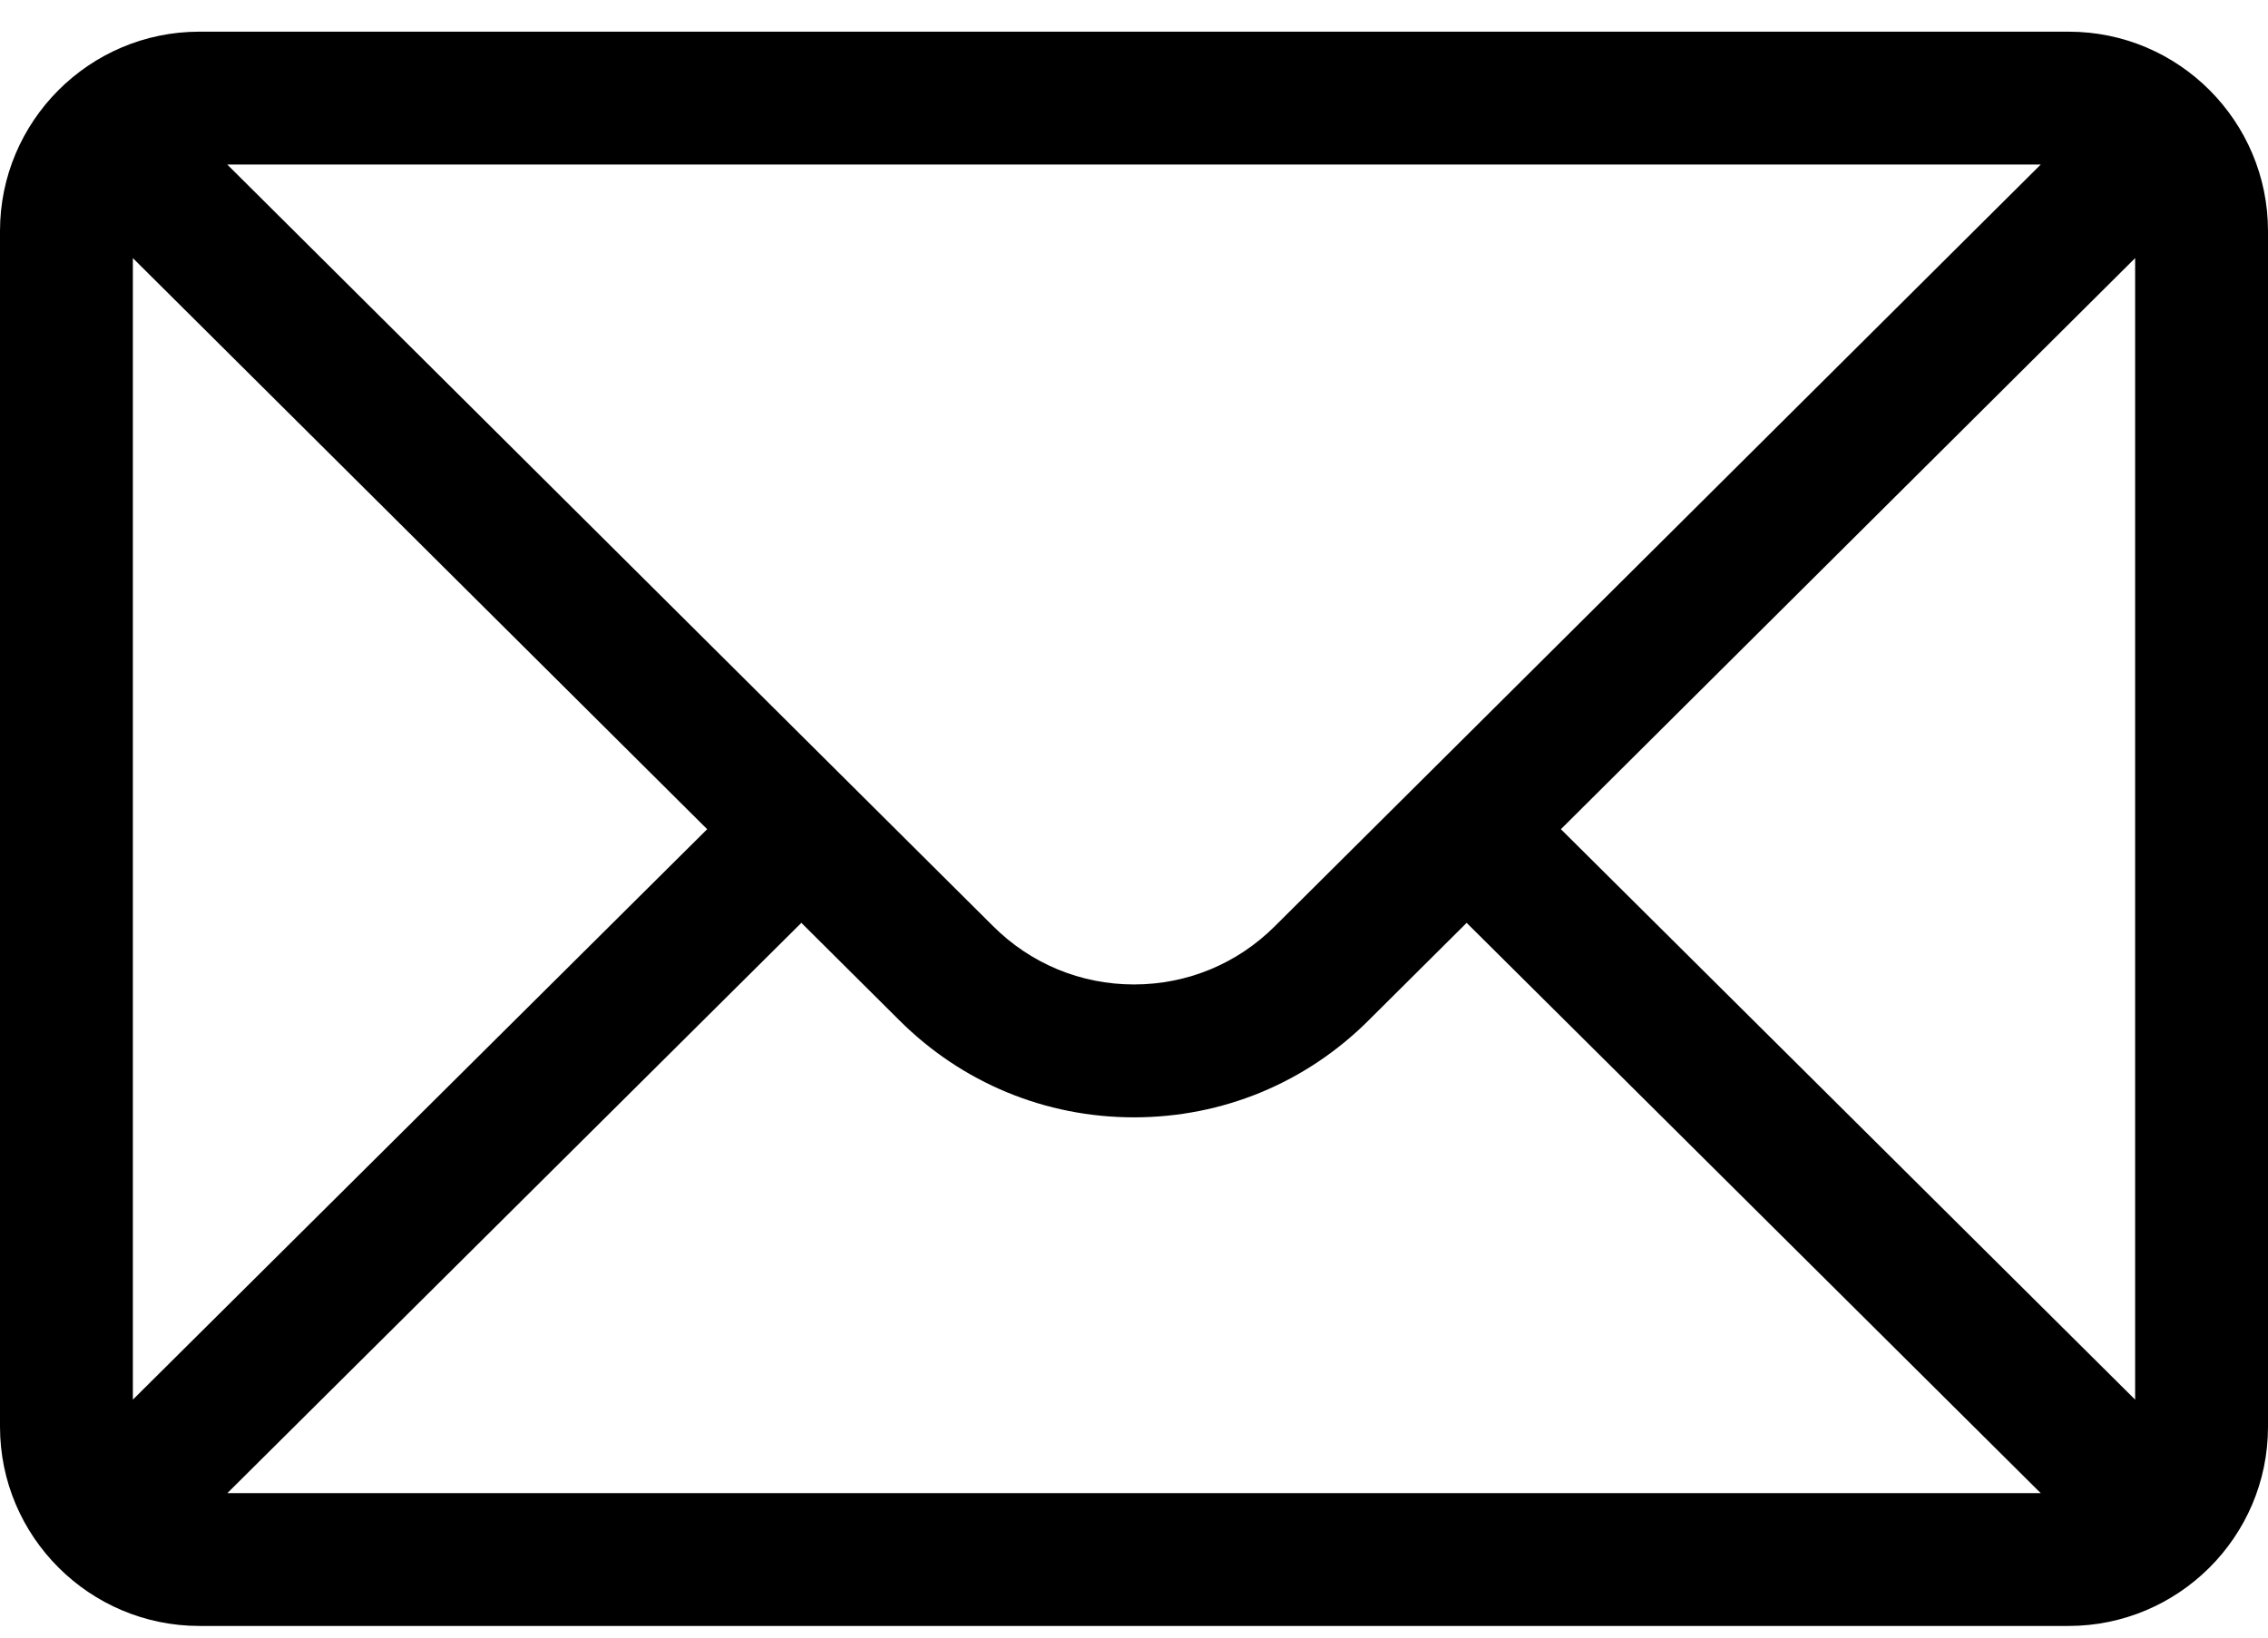 <svg width="36" height="26" viewBox="0 0 36 26" fill="none" xmlns="http://www.w3.org/2000/svg">
<path d="M32.836 0.503H3.164C1.416 0.503 0 1.928 0 3.667V22.651C0 24.401 1.426 25.815 3.164 25.815H32.836C34.569 25.815 36 24.407 36 22.651V3.667C36 1.931 34.59 0.503 32.836 0.503ZM32.393 2.612C31.746 3.255 20.622 14.322 20.237 14.704C19.64 15.301 18.845 15.63 18 15.63C17.155 15.63 16.36 15.301 15.761 14.702C15.502 14.445 4.5 3.501 3.607 2.612H32.393ZM2.109 22.222V4.098L11.225 13.165L2.109 22.222ZM3.609 23.706L12.72 14.652L14.271 16.195C15.267 17.191 16.591 17.74 18 17.74C19.409 17.74 20.733 17.191 21.727 16.197L23.28 14.652L32.392 23.706H3.609ZM33.891 22.222L24.776 13.165L33.891 4.098V22.222Z" fill="black"/>
</svg>
